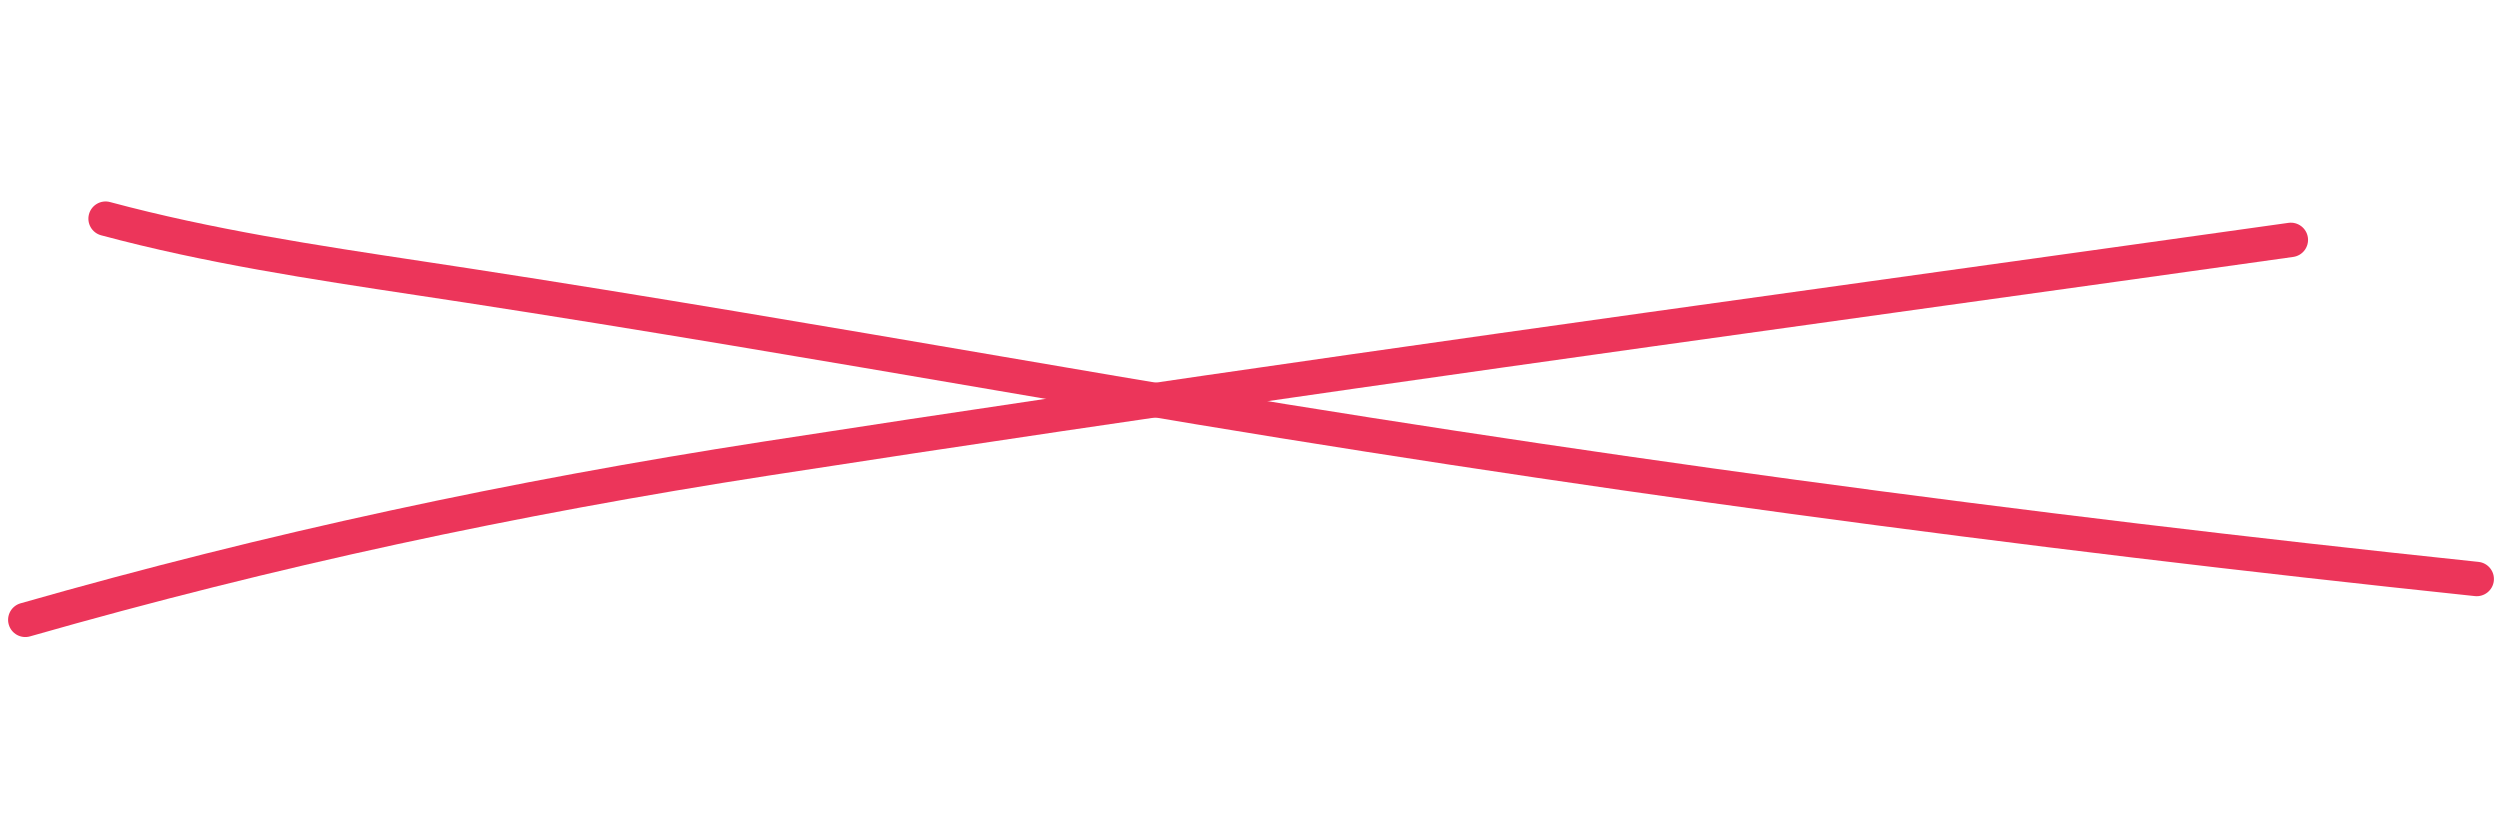 <?xml version="1.0" encoding="UTF-8"?> <svg xmlns="http://www.w3.org/2000/svg" width="218" height="73" viewBox="0 0 218 73" fill="none"> <path fill-rule="evenodd" clip-rule="evenodd" d="M201.247 20.71C201.362 21.53 200.791 22.289 199.971 22.404C189.823 23.832 179.677 25.245 169.532 26.658C135.341 31.421 101.17 36.18 67.058 41.466C44.979 44.888 24.051 49.37 2.618 55.492C1.821 55.72 0.991 55.259 0.764 54.462C0.536 53.666 0.997 52.835 1.794 52.608C23.356 46.449 44.407 41.94 66.599 38.502C100.736 33.212 134.937 28.448 169.132 23.685C179.273 22.272 189.414 20.86 199.553 19.433C200.373 19.318 201.132 19.89 201.247 20.71Z" fill="#EC355A"></path> <path fill-rule="evenodd" clip-rule="evenodd" d="M7.759 18.68C7.974 17.88 8.796 17.405 9.596 17.62C18.506 20.012 27.527 21.376 36.718 22.765C38.153 22.982 39.593 23.2 41.037 23.422C56.507 25.804 71.915 28.441 87.321 31.078C90.652 31.648 93.982 32.218 97.314 32.785C136.758 39.503 176.336 44.807 216.127 48.997C216.951 49.084 217.549 49.822 217.462 50.646C217.375 51.47 216.637 52.067 215.813 51.98C175.965 47.784 136.324 42.473 96.81 35.742C93.474 35.174 90.14 34.603 86.807 34.033C71.401 31.397 56.023 28.765 40.58 26.387C39.15 26.167 37.719 25.951 36.288 25.735C27.108 24.347 17.904 22.956 8.819 20.518C8.019 20.303 7.544 19.48 7.759 18.68Z" fill="#EC355A"></path> </svg> 